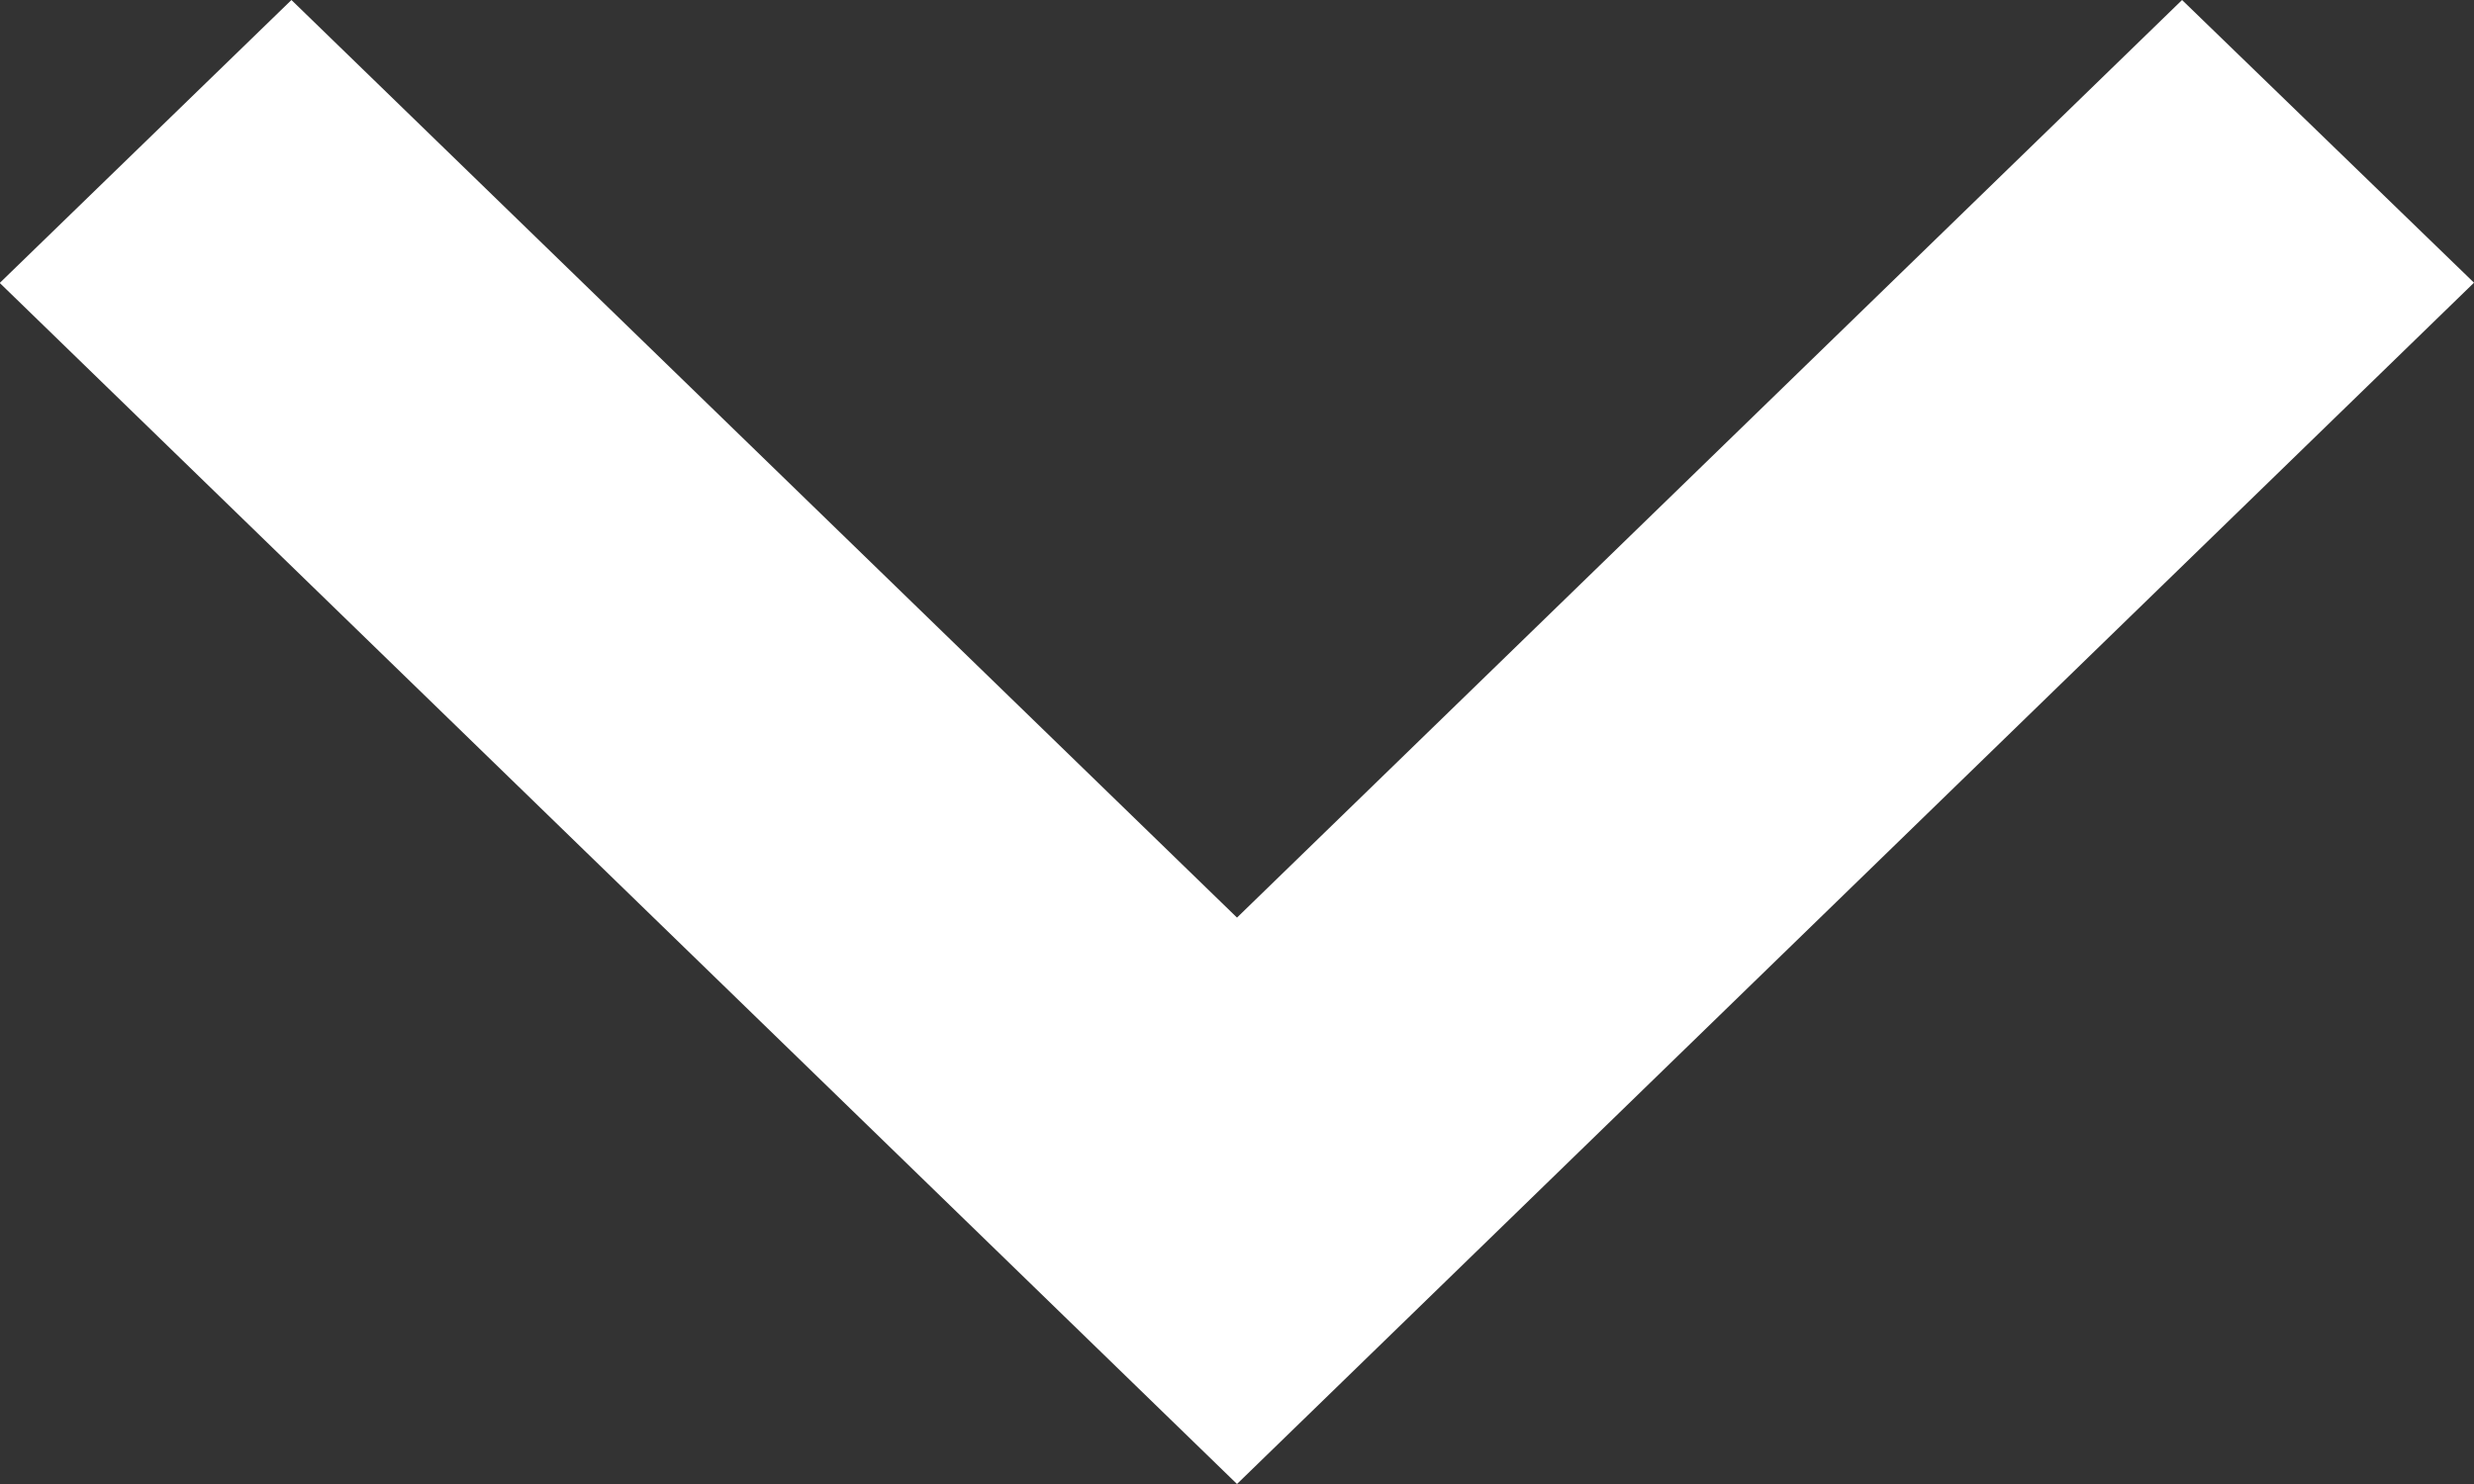 <svg xmlns="http://www.w3.org/2000/svg" width="10" height="6" viewBox="0 0 10 6"><rect x="0" y="0" width="10" height="6" fill="#333333" stroke="none"/><g><g><path fill="#fff" d="M1.178 0L5 3.71 8.82 0 10 1.143 5 6-.001 1.144z"/></g></g></svg>